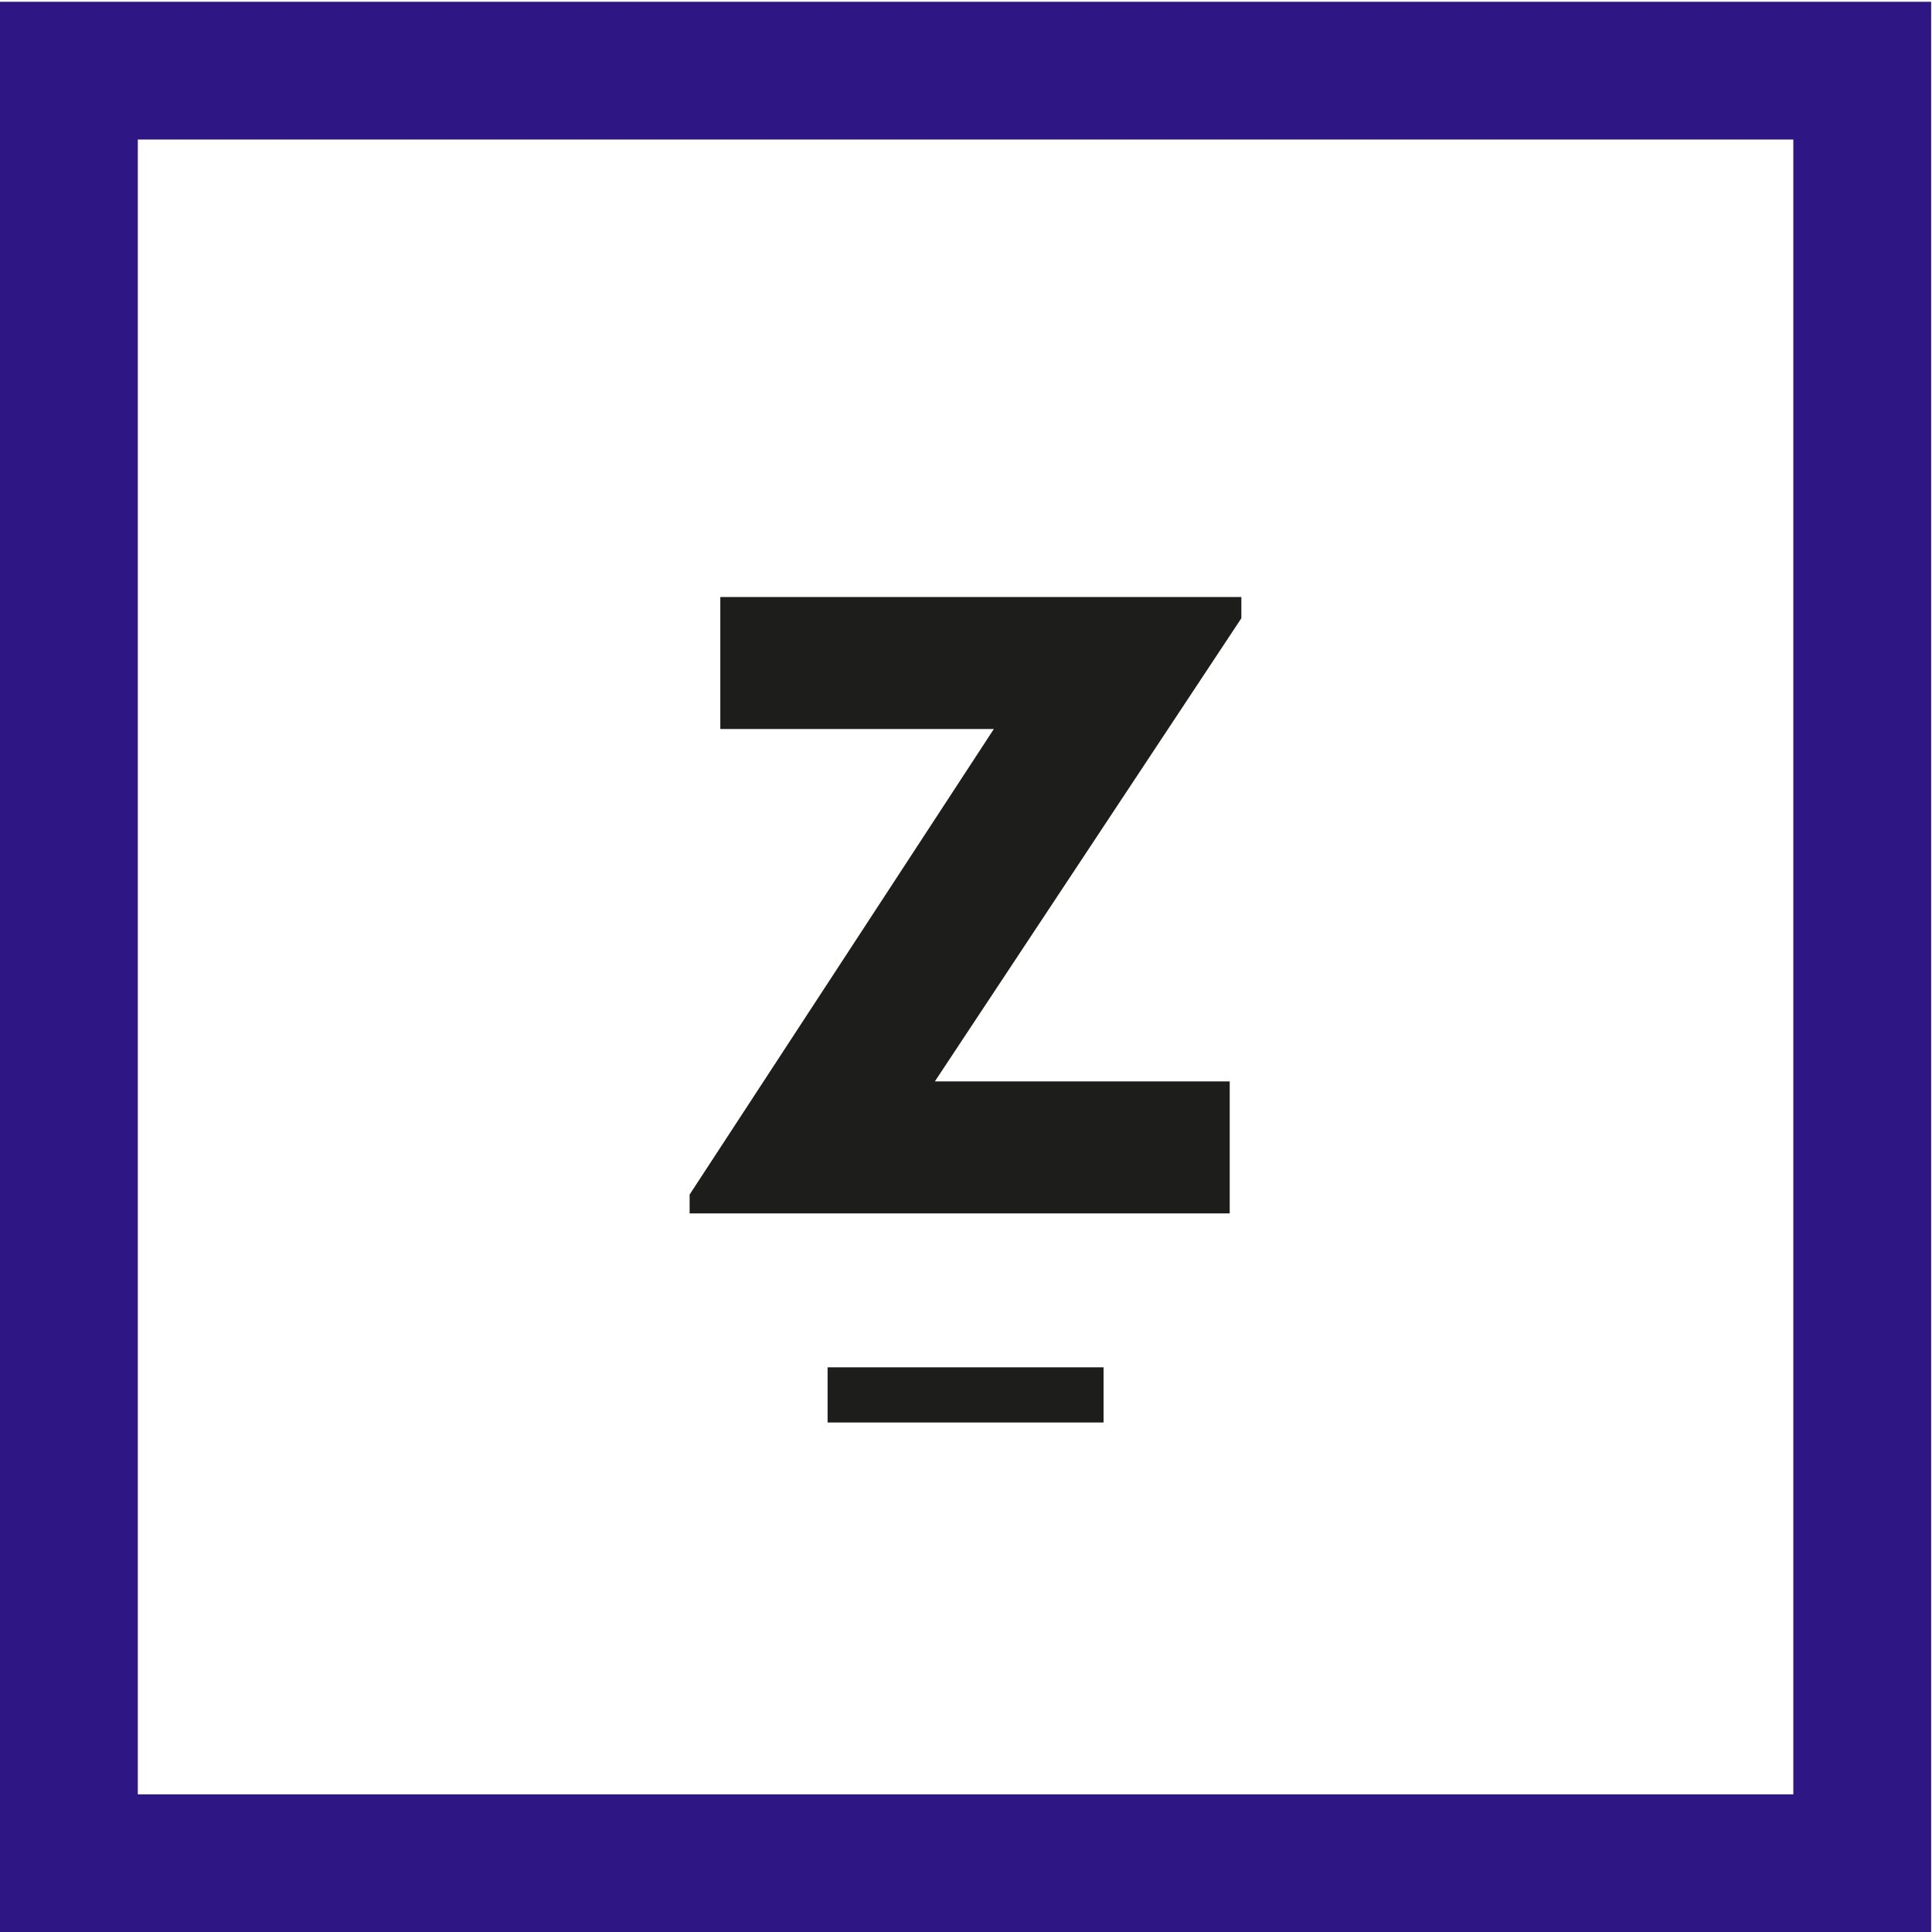 <svg width="36" height="36" xmlns="http://www.w3.org/2000/svg"><g id="Page-1" stroke="none" stroke-width="1" fill="none" fill-rule="evenodd"><g id="Signature-site" transform="translate(-37 -96)" fill-rule="nonzero"><g id="Group" transform="translate(36.85 95.124)"><g id="horizontal_colors_positif-copy-8" transform="translate(.15 .876)" fill="#2E1785"><path d="M33.416 2.6v30.835H2.568V2.6h30.848zM35.984.033H0V36h35.984V.033z" id="Shape"/></g><path id="Path" fill="#1D1D1B" d="M13 23.135l5.669-8.675h-5.097V12h9.709v.396l-5.711 8.63h5.494v2.46H13z"/><path id="Rectangle" fill="#1D1D1B" d="M15.571 26.354h5.142v1.028h-5.142z"/></g></g></g></svg>